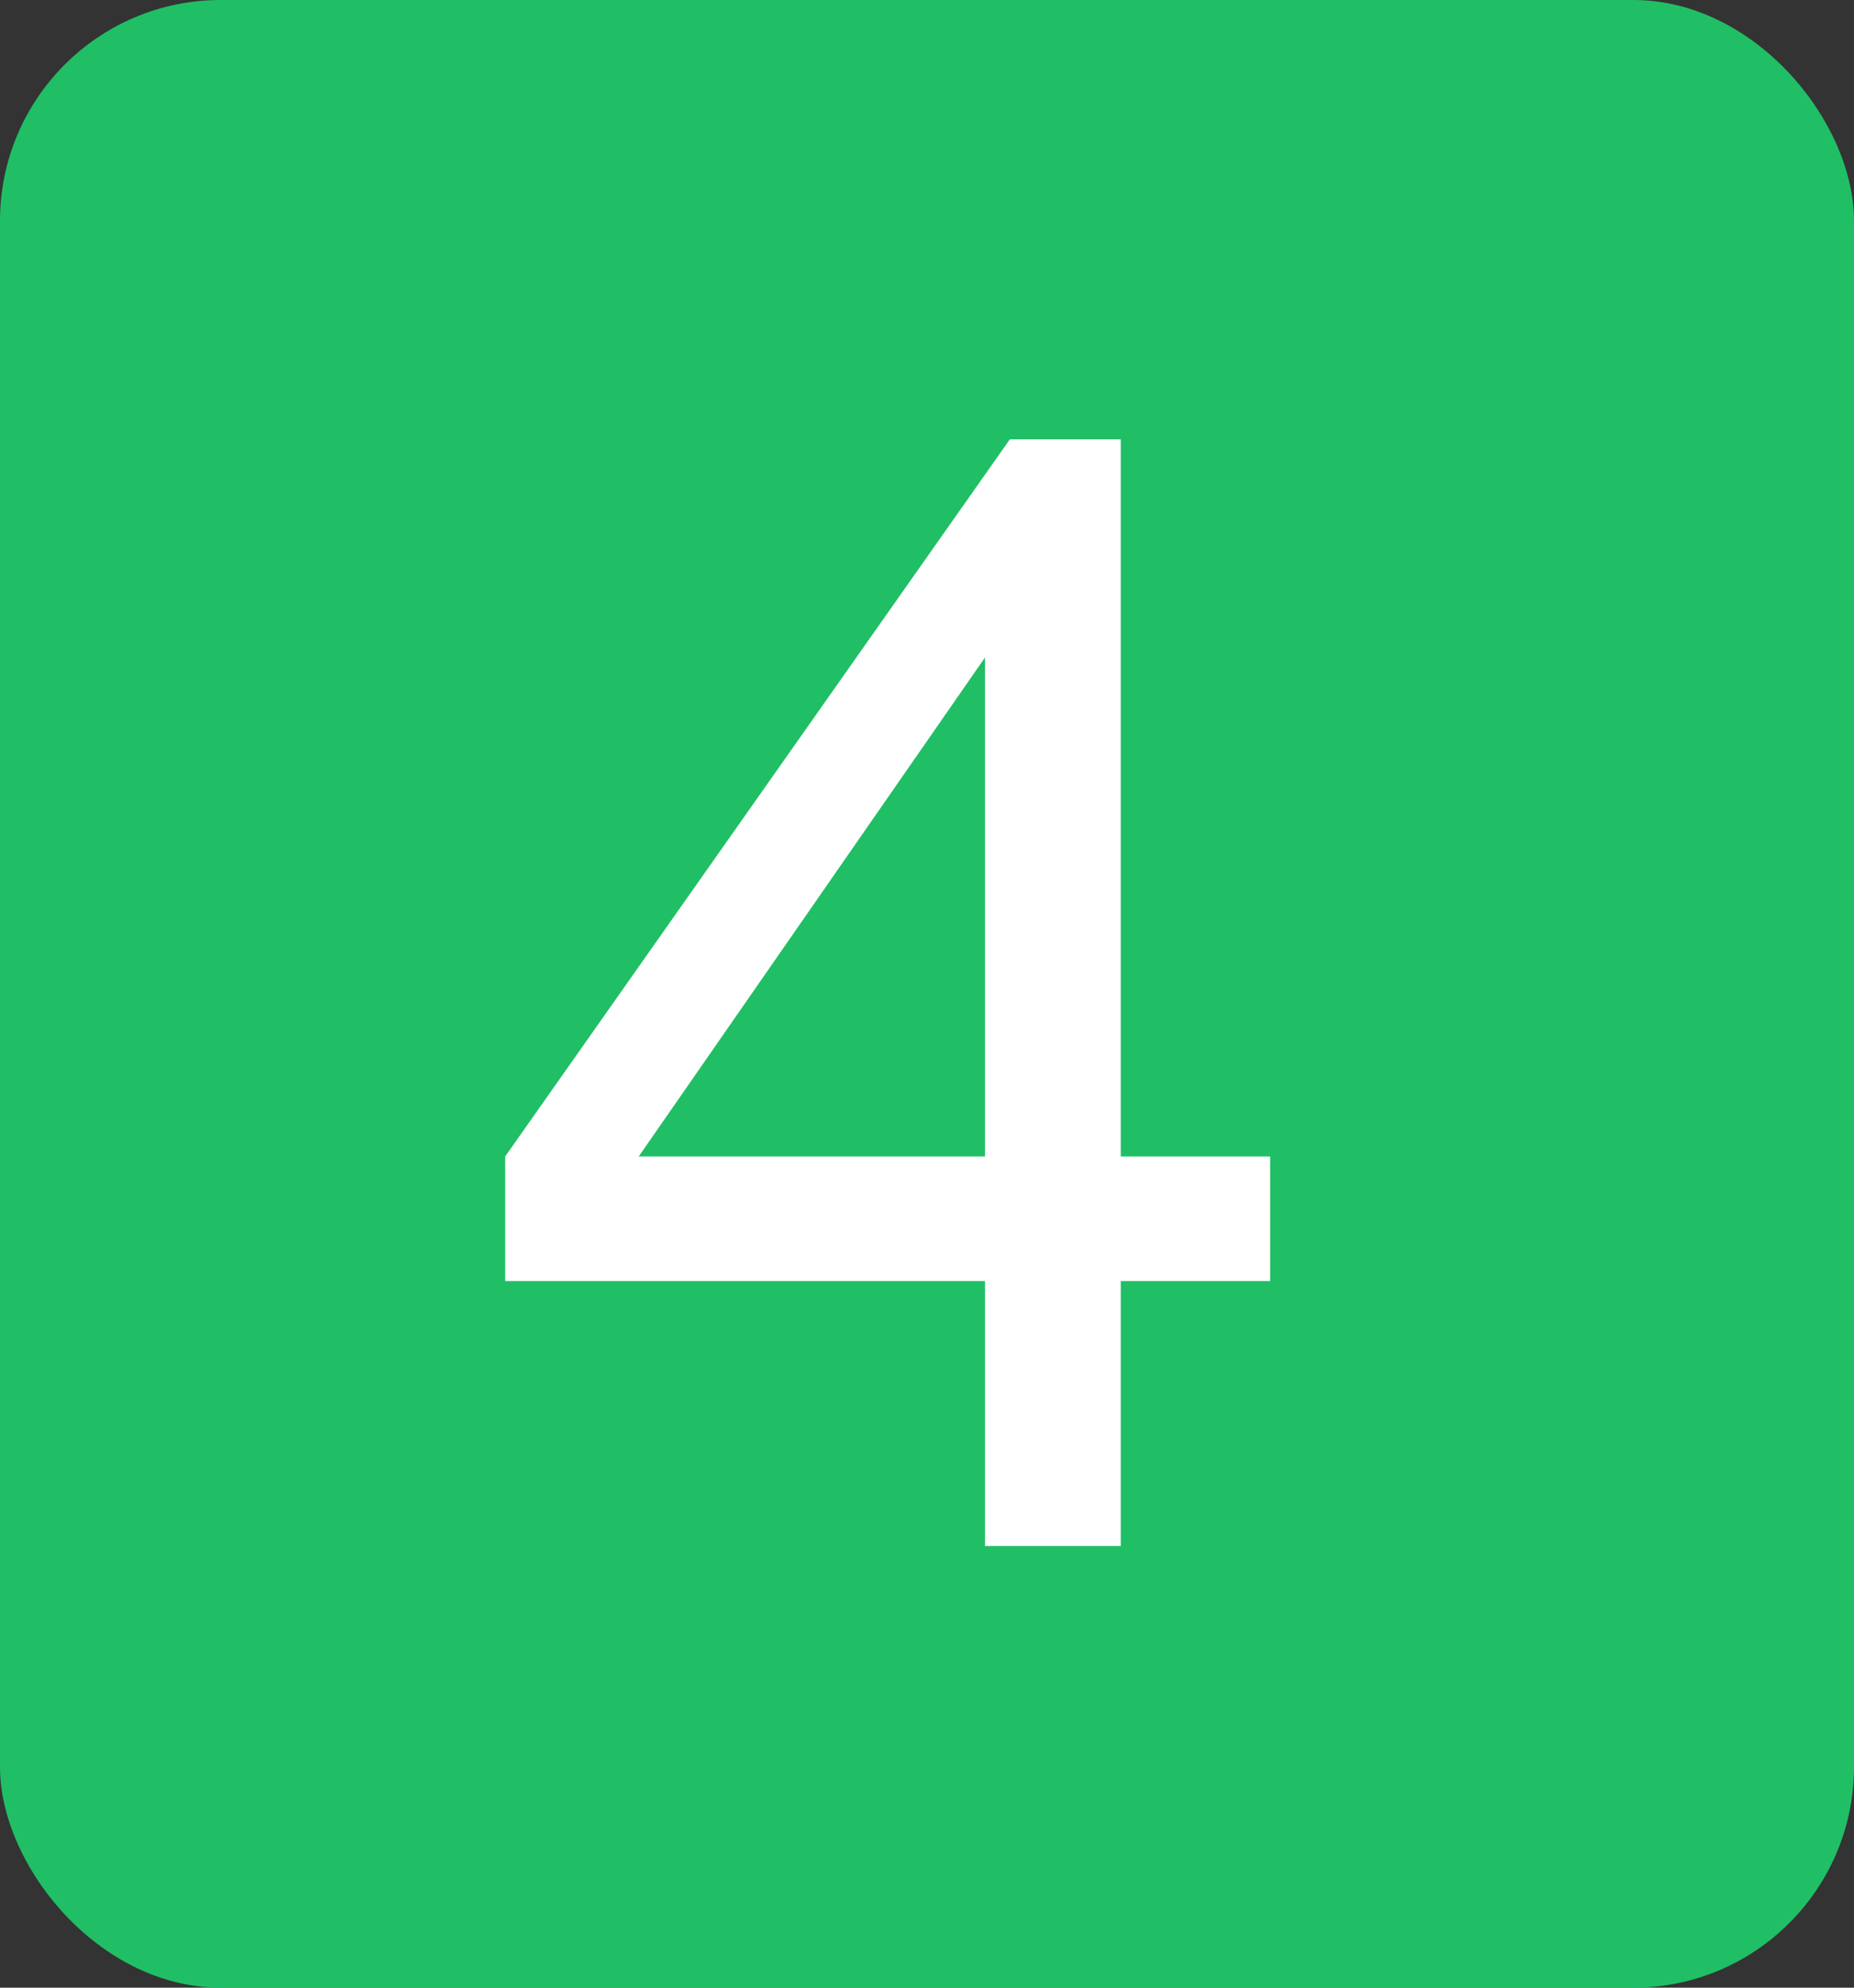<?xml version="1.0" encoding="UTF-8"?> <svg xmlns="http://www.w3.org/2000/svg" width="42" height="45" viewBox="0 0 42 45" fill="none"><rect x="0" y="0" width="42" height="45" fill="#333333" stroke="none"/><rect width="42" height="45" rx="5" fill="#20BF65"></rect><path d="M22.314 35V29.002H11.444V26.182L22.877 9.946H25.39V26.182H28.773V29.002H25.39V35H22.314ZM22.314 26.182V14.885L14.469 26.182H22.314Z" fill="white"></path></svg> 